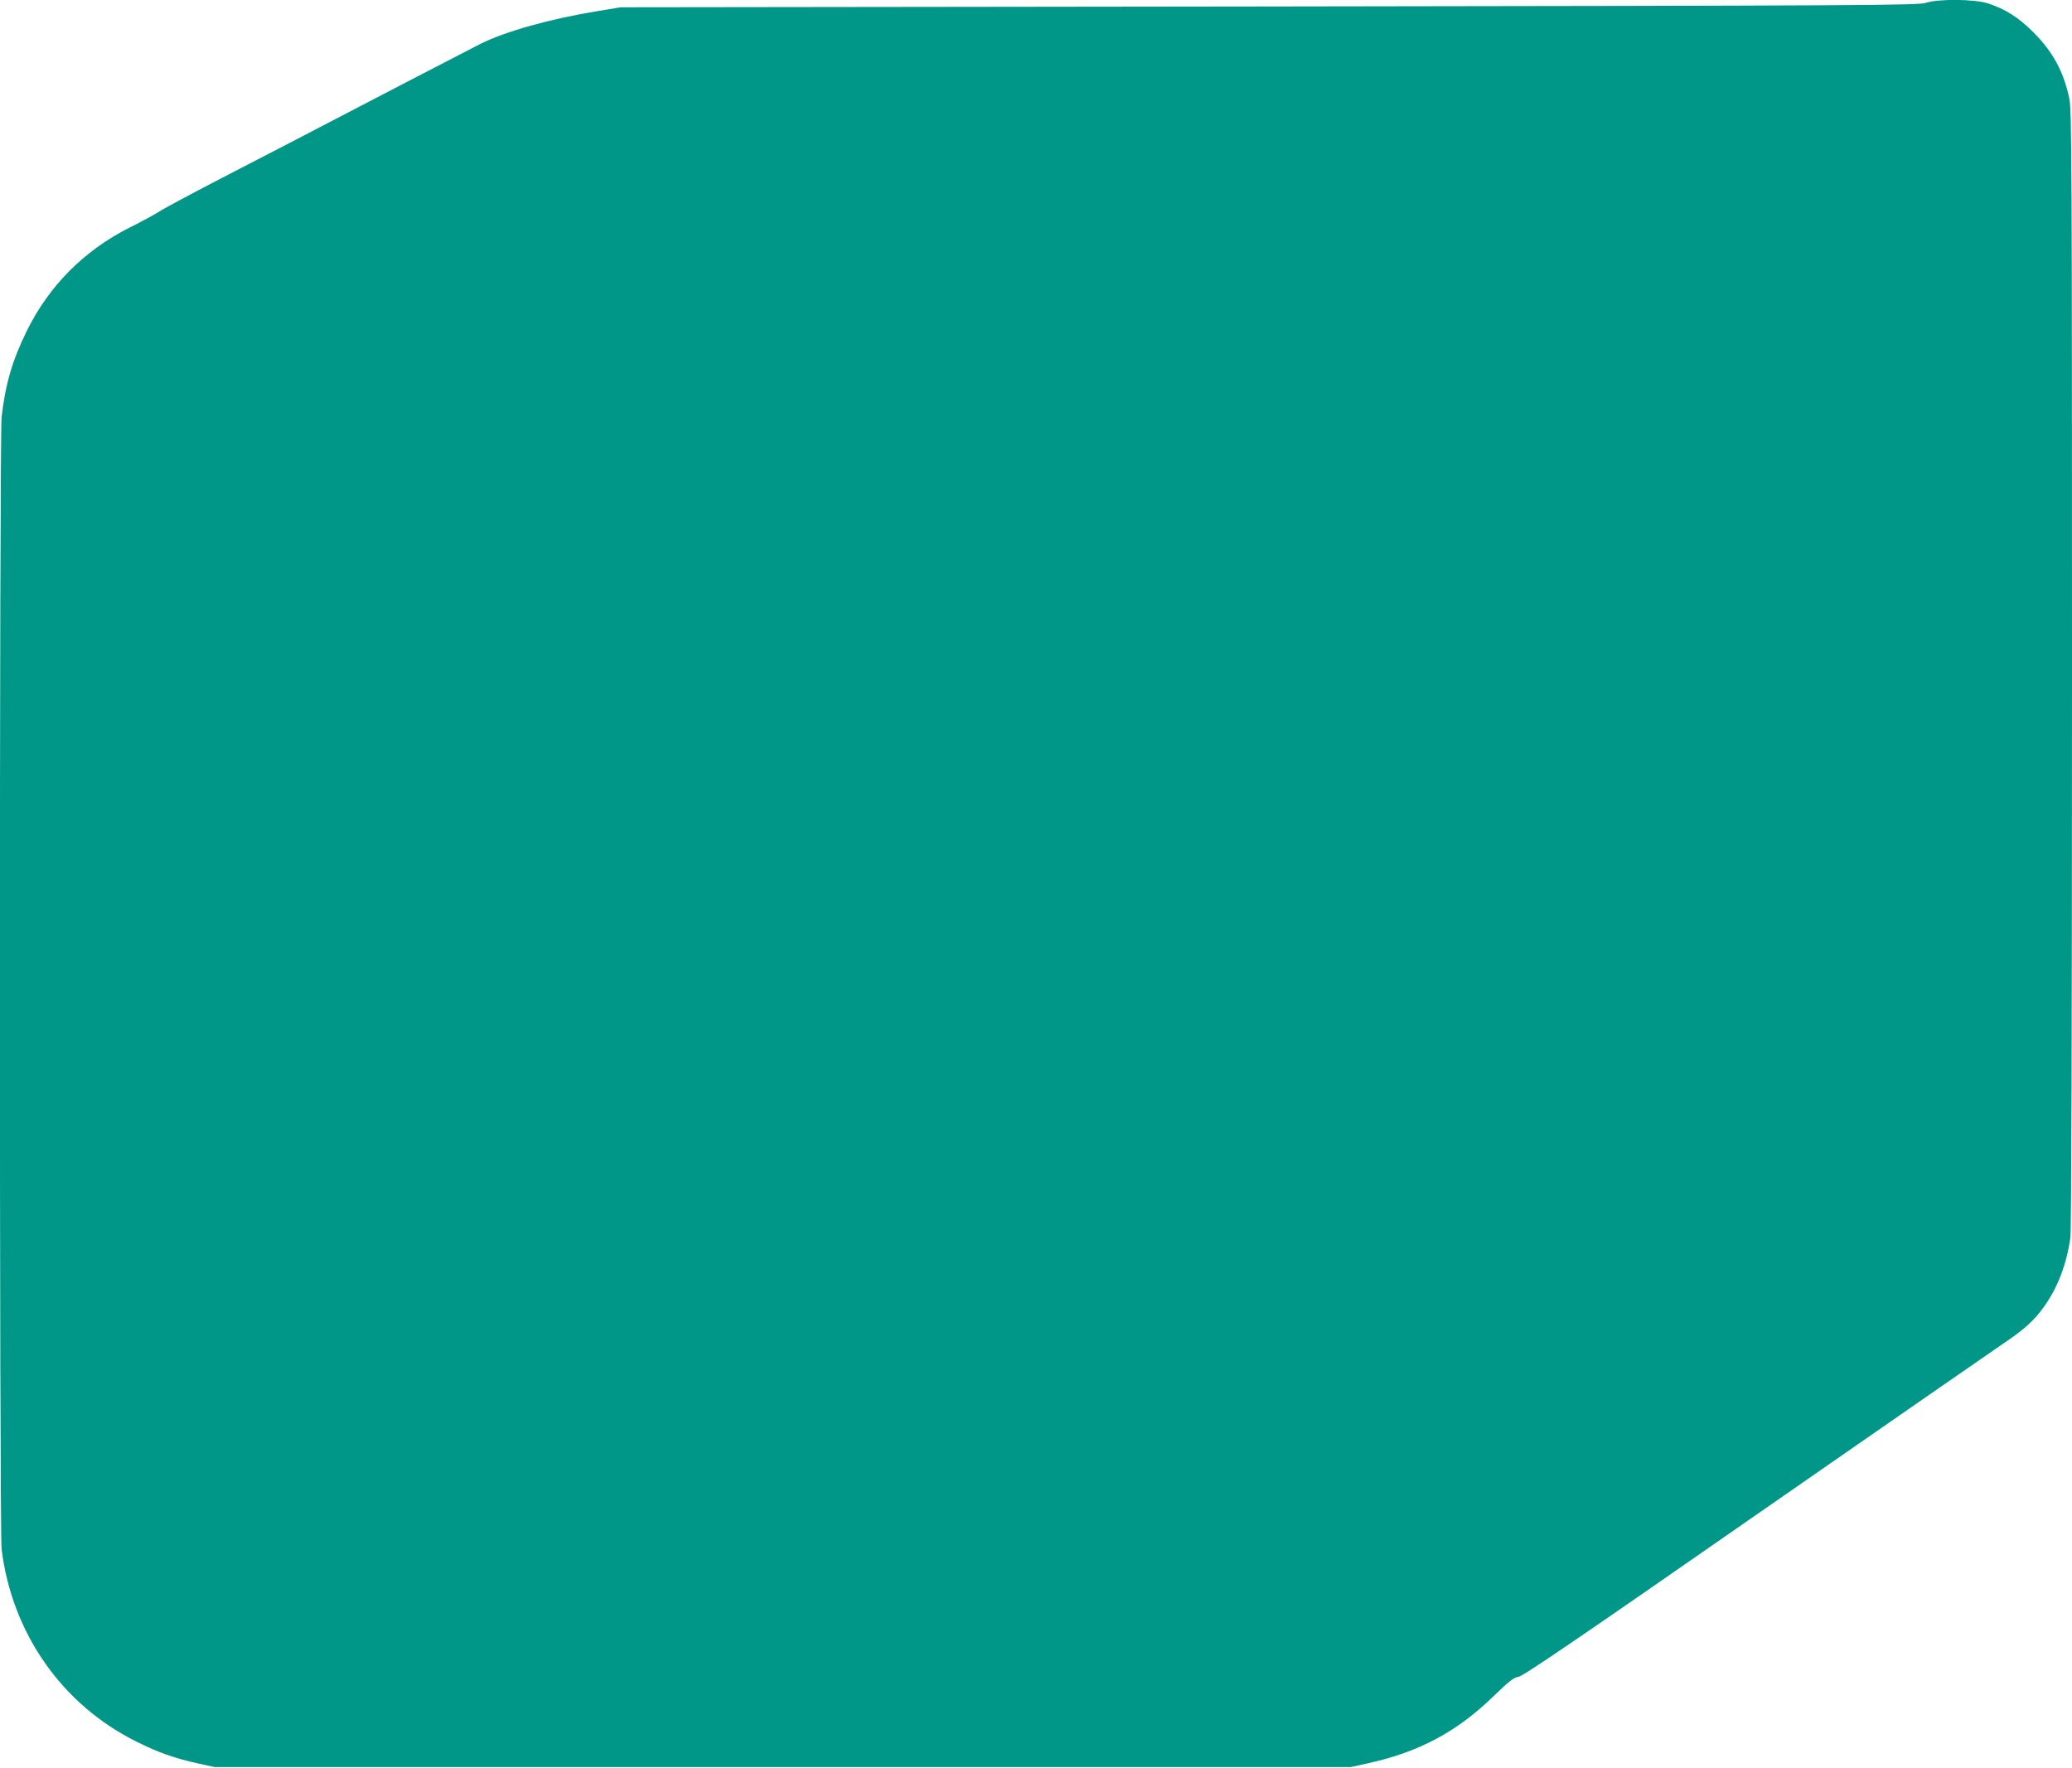 <?xml version="1.0" standalone="no"?>
<!DOCTYPE svg PUBLIC "-//W3C//DTD SVG 20010904//EN"
 "http://www.w3.org/TR/2001/REC-SVG-20010904/DTD/svg10.dtd">
<svg version="1.0" xmlns="http://www.w3.org/2000/svg"
 width="1280pt" height="1092pt" viewBox="0 0 1280 1092"
 preserveAspectRatio="xMidYMid meet">
<g transform="translate(0,1092) scale(0.1,-0.1)"
fill="#009688" stroke="none">
<path d="M11895 10902 c-46 -15 -383 -17 -4055 -22 l-4005 -5 -140 -23 c-295
-48 -574 -126 -729 -204 -85 -43 -742 -384 -1181 -613 -66 -34 -262 -136 -435
-225 -173 -90 -340 -179 -370 -199 -30 -19 -111 -63 -180 -97 -281 -142 -497
-359 -635 -639 -89 -182 -131 -325 -155 -530 -14 -126 -14 -6878 0 -6995 64
-519 375 -962 835 -1189 135 -67 231 -101 379 -134 l101 -22 3510 0 3510 0
105 23 c315 69 549 194 775 413 98 95 126 117 155 121 27 3 378 242 1465 998
787 546 1477 1025 1535 1064 125 84 187 140 246 223 85 118 140 261 164 428 6
46 10 1263 10 3513 0 3100 -2 3451 -16 3520 -34 167 -101 291 -223 413 -92 92
-173 143 -280 178 -84 27 -307 29 -386 3z"/>
</g>
</svg>
